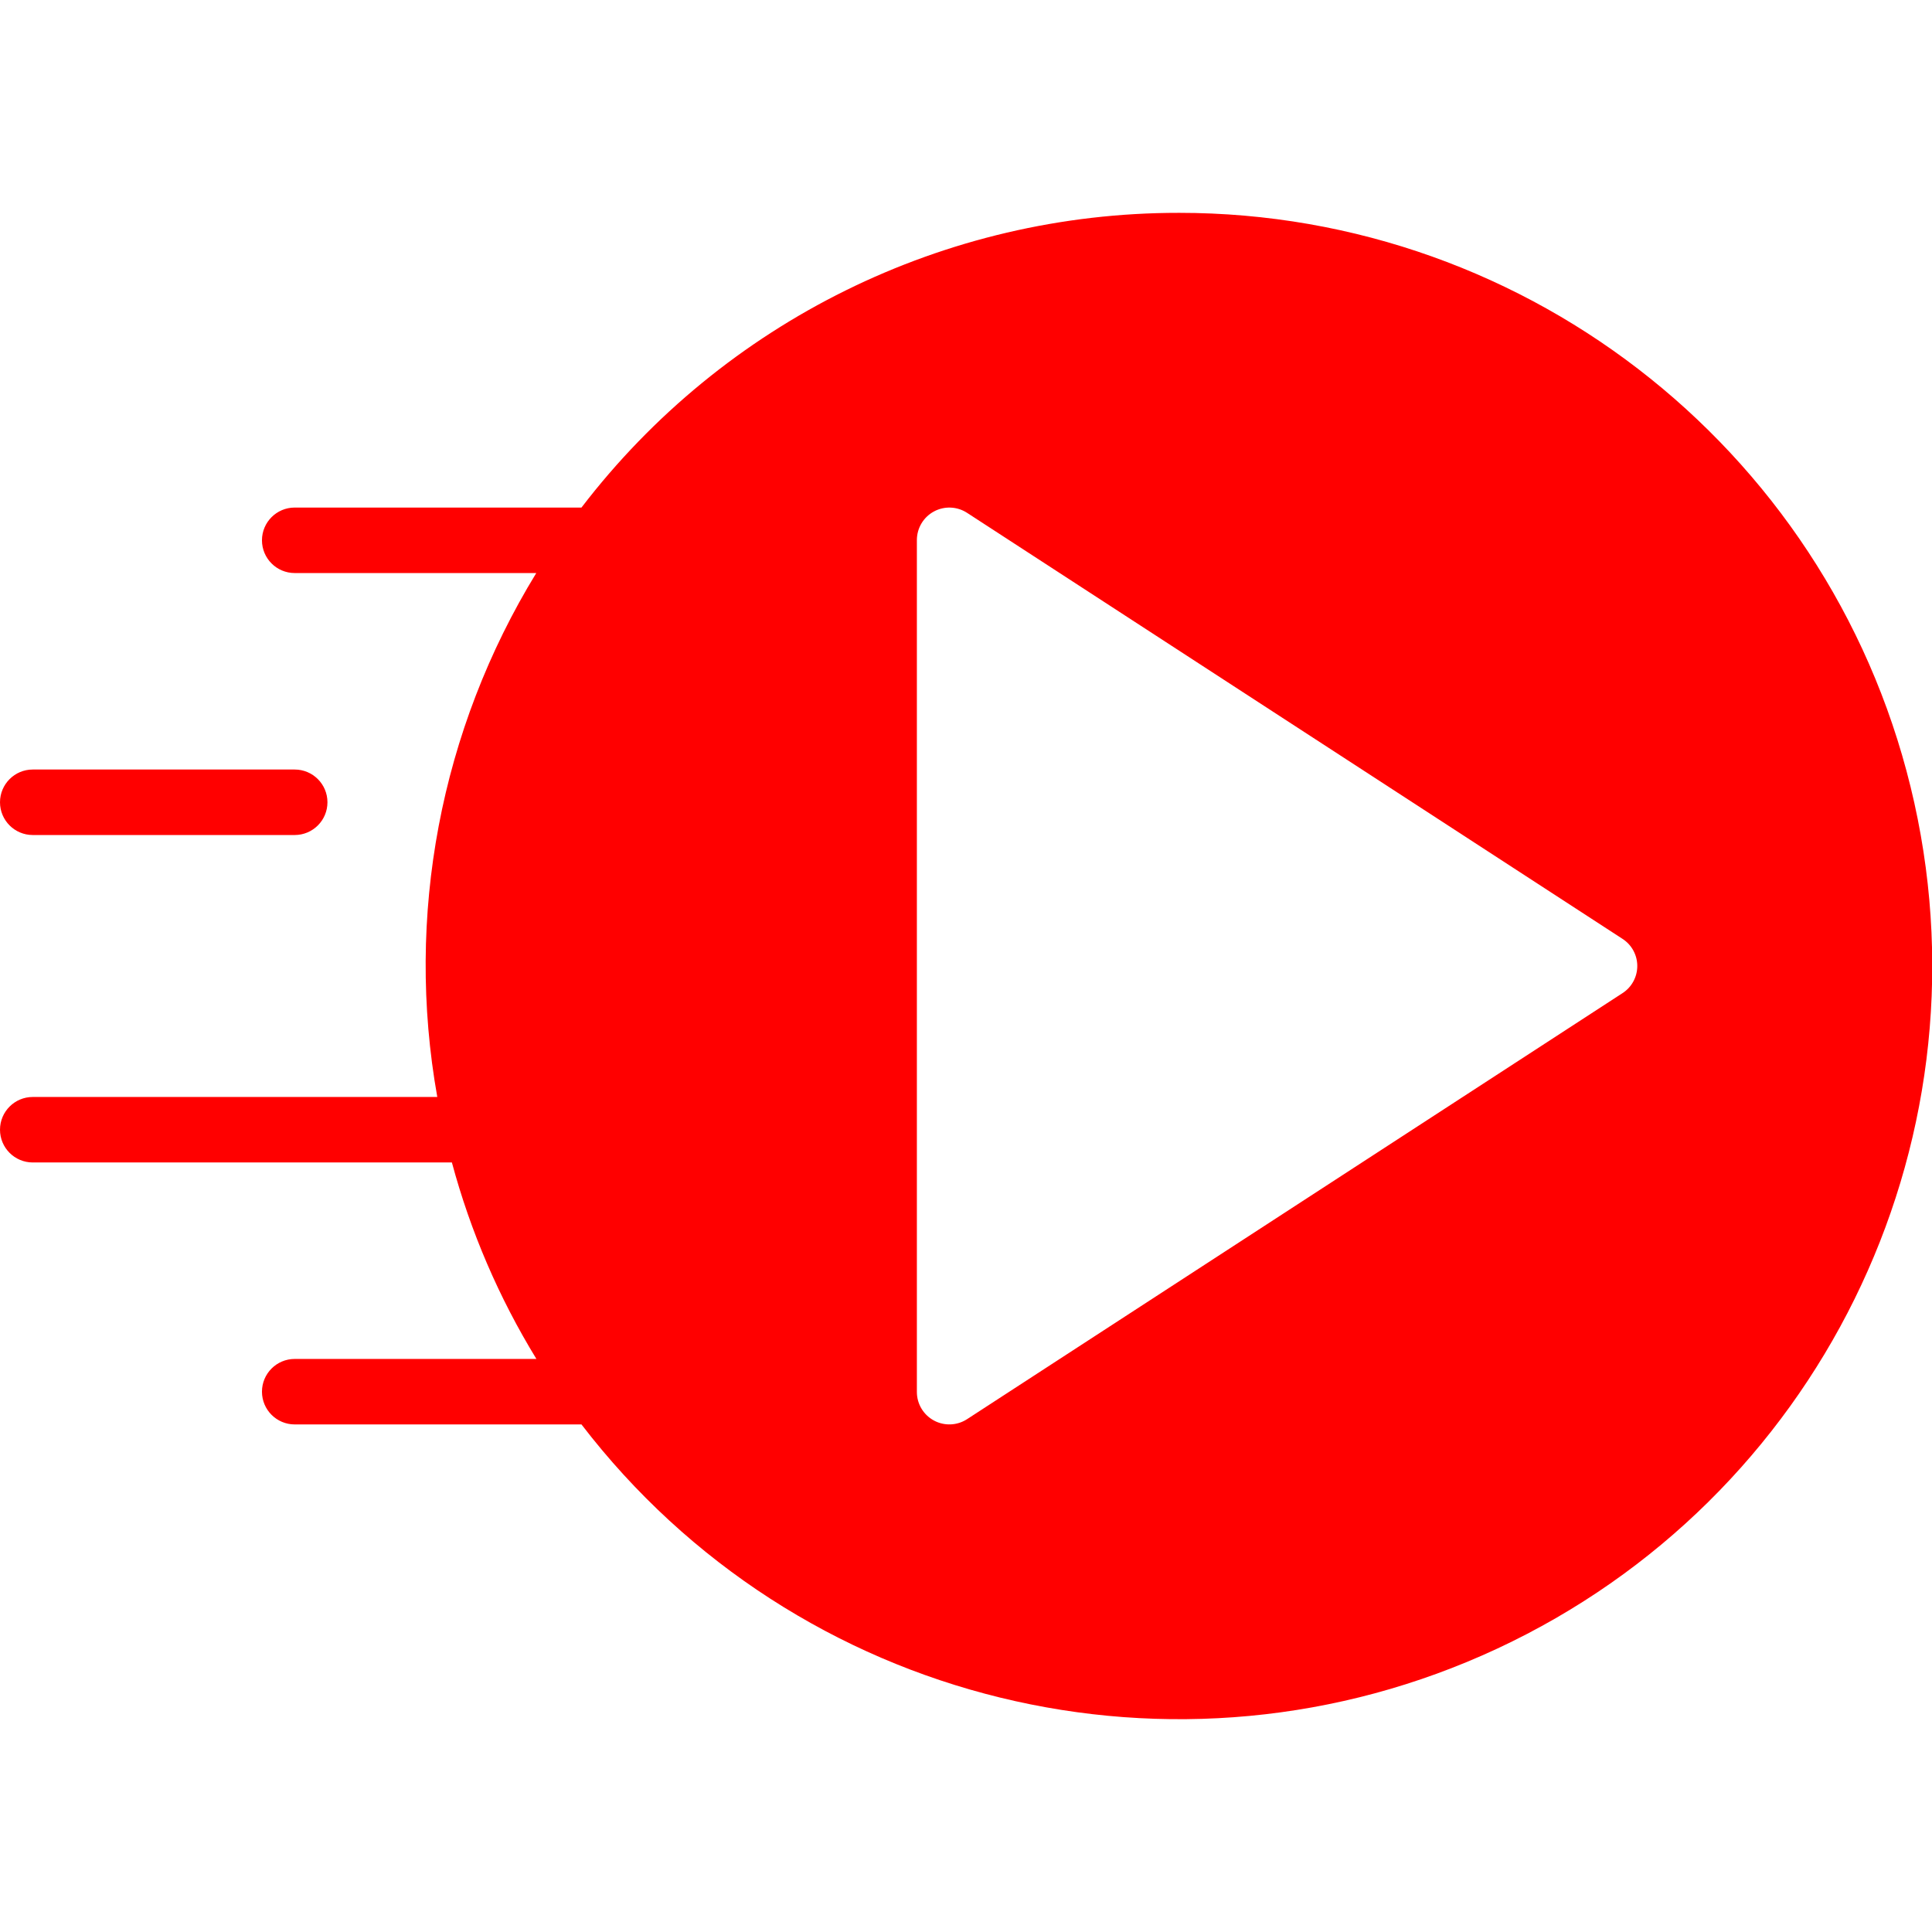 <?xml version="1.0" encoding="UTF-8"?> <svg xmlns="http://www.w3.org/2000/svg" height="512px" viewBox="0 0 59 46" width="512px"> <g> <g id="032---Play-Stream"> <path id="Shape" d="m36 0c-7.151-.005-13.896 3.322-18.243 9h-8.757c-.552 0-1 .448-1 1 0 .552.448 1 1 1h7.377c-2.931 4.784-4.007 10.476-3.023 16h-12.354c-.552 0-1 .448-1 1s.448 1 1 1h12.8c.569 2.113 1.438 4.134 2.581 6h-7.381c-.552 0-1 .448-1 1s.448 1 1 1h8.757c6.565 8.557 18.194 11.403 27.969 6.845 9.775-4.558 15.069-15.296 12.734-25.826-2.336-10.529-11.674-18.022-22.459-18.019zm13.55 23.828-20.016 13.01c-.305.199-.694.215-1.014.042-.32-.173-.52-.507-.52-.871v-26.018c.001-.364.2-.698.52-.871.32-.173.709-.157 1.014.042l20.016 13.01c.281.182.45.494.45.828s-.169.646-.45.828z" data-original="#000000" class="active-path" data-old_color="#000000" fill="#FF0000"></path> <path id="Shape" d="m1 19h8c.552 0 1-.448 1-1s-.448-1-1-1h-8c-.552 0-1 .448-1 1s.448 1 1 1z" data-original="#000000" class="active-path" data-old_color="#000000" fill="#FF0000"></path> </g> </g> </svg> 